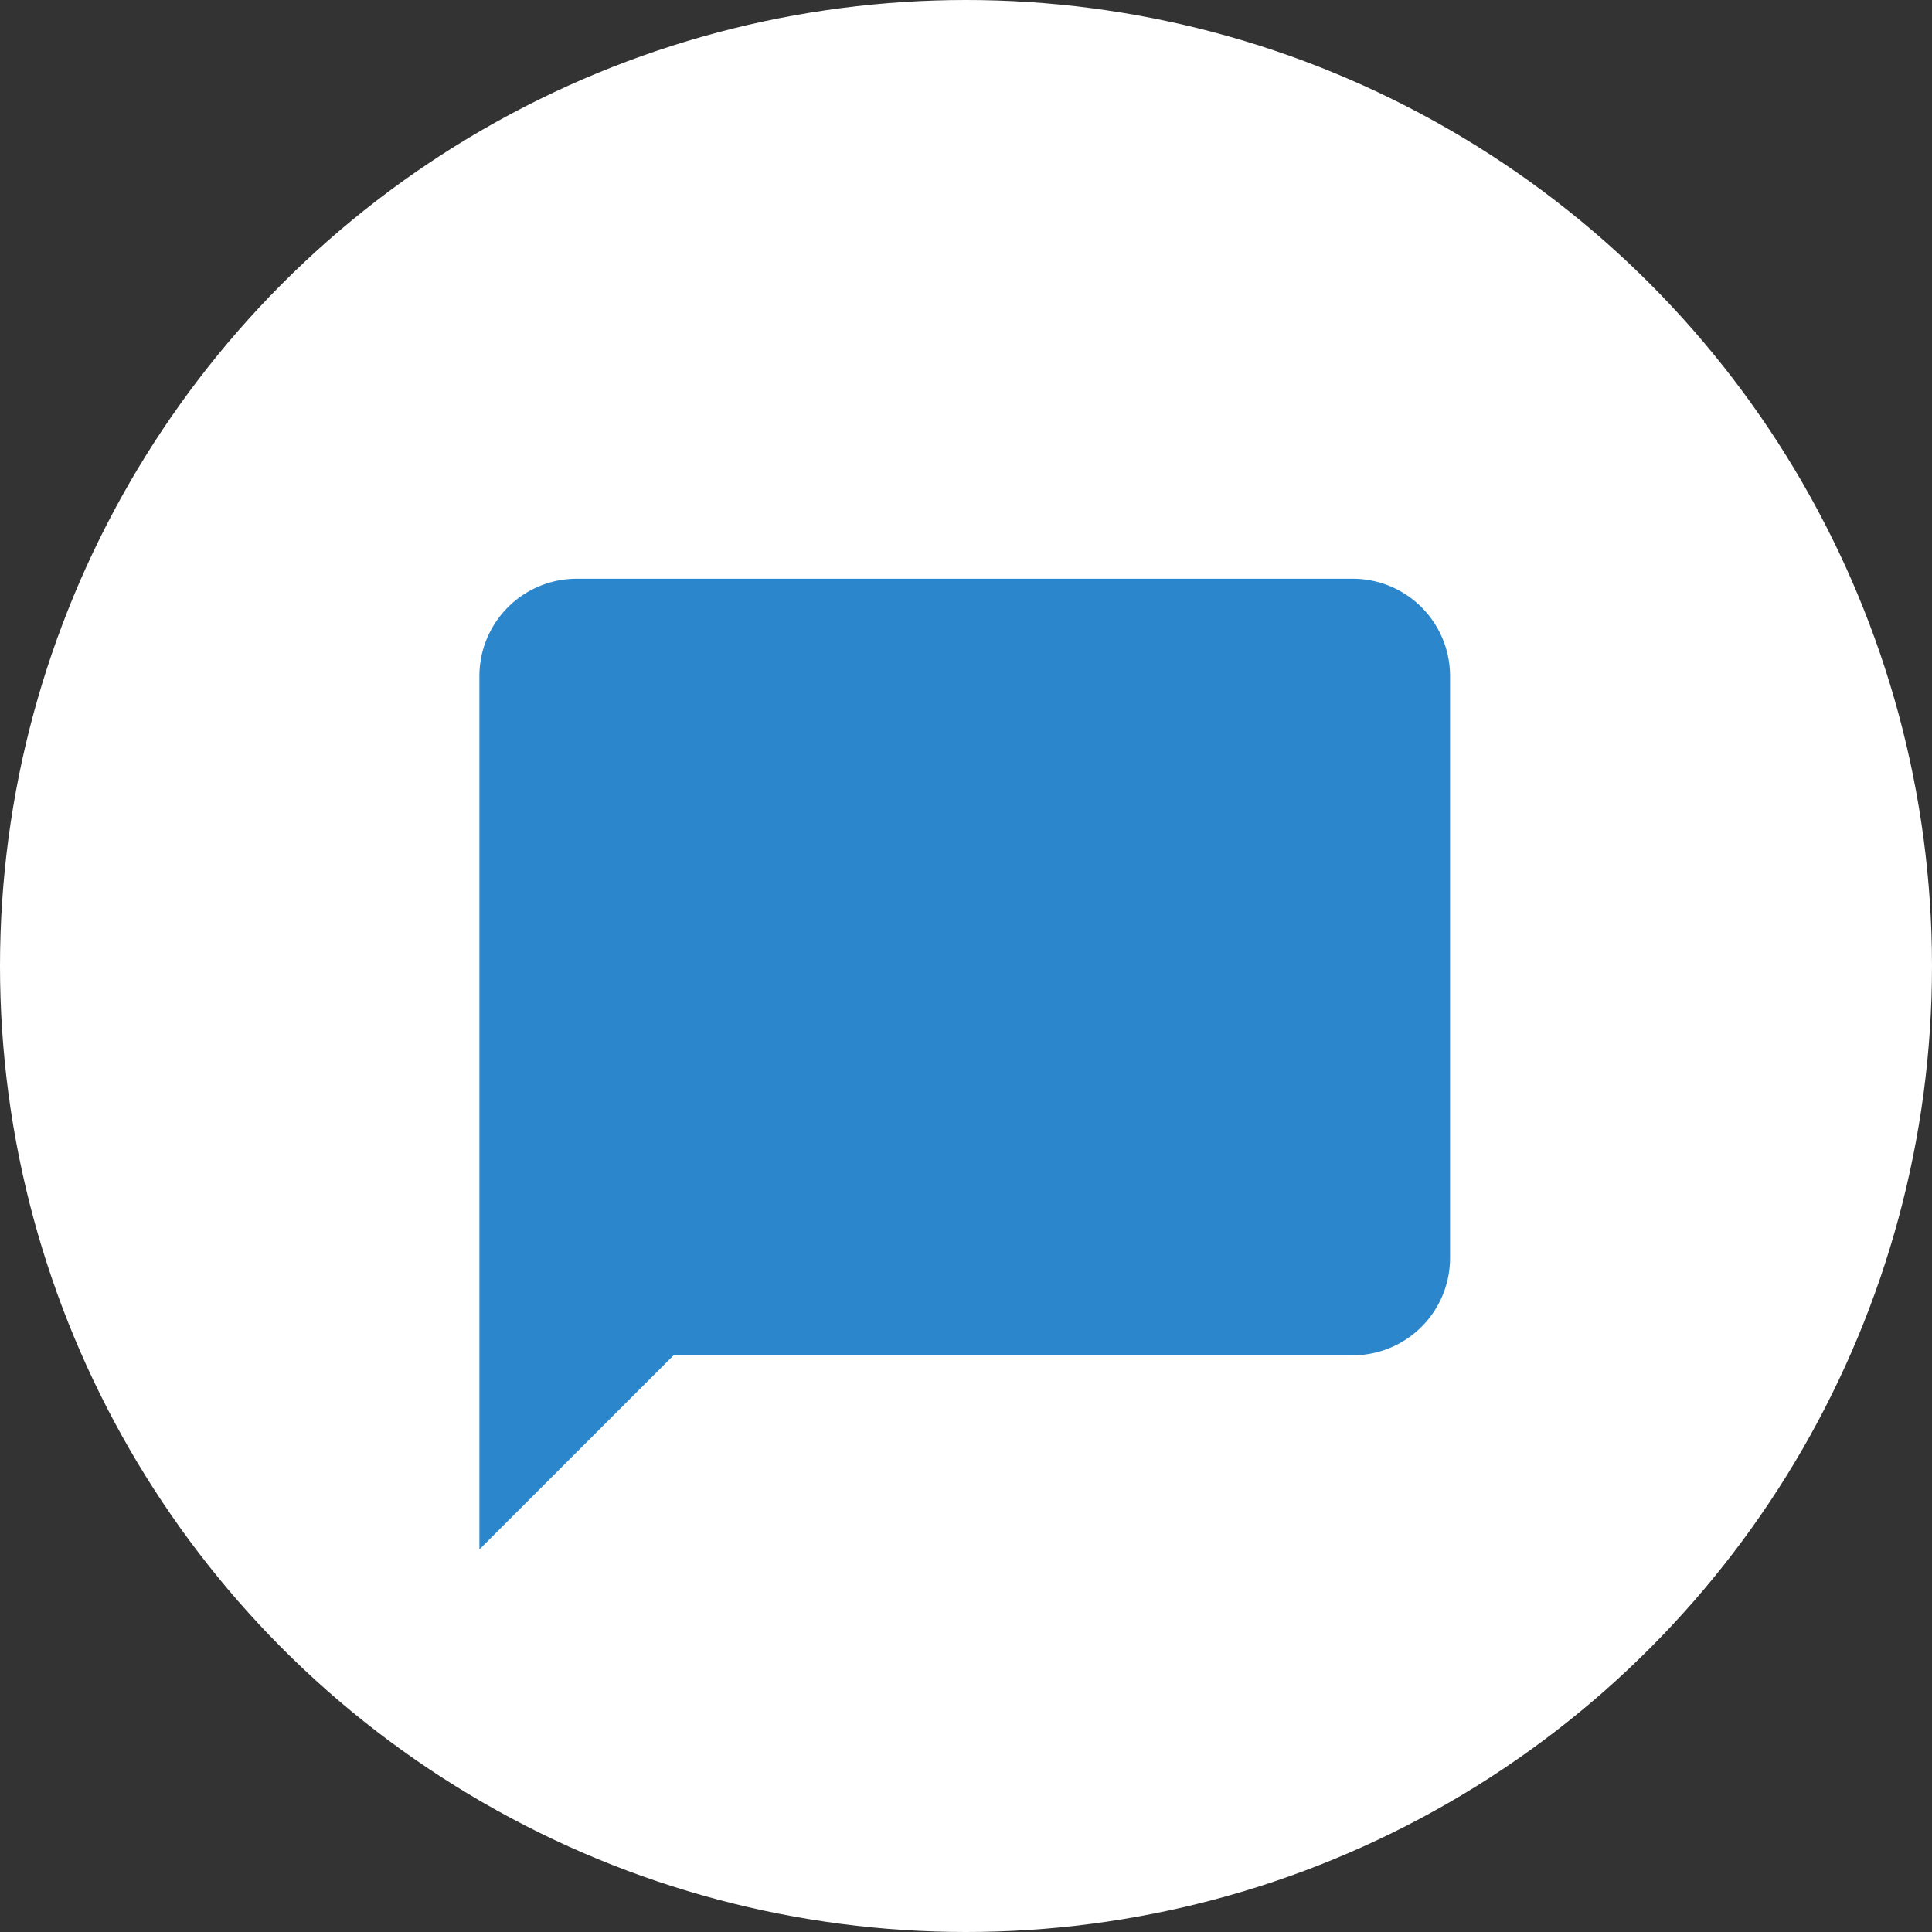 <svg xmlns="http://www.w3.org/2000/svg" width="51" height="51" viewBox="0 0 51 51">
  <rect x="0" y="0" width="51" height="51" fill="#333333" stroke="none"/>
  <g id="Grupo_41" data-name="Grupo 41" transform="translate(-699 -5059)">
    <circle id="Elipse_1" data-name="Elipse 1" cx="25.5" cy="25.5" r="25.5" transform="translate(699 5059)" fill="#fff"/>
    <path id="Icon_material-chat-bubble" data-name="Icon material-chat-bubble" d="M26.061,3H5.562A2.57,2.57,0,0,0,3,5.562V28.624L8.125,23.5H26.061a2.57,2.57,0,0,0,2.562-2.562V5.562A2.57,2.57,0,0,0,26.061,3Z" transform="translate(708.655 5071.277)" fill="#2b86cc"/>
  </g>
</svg>
